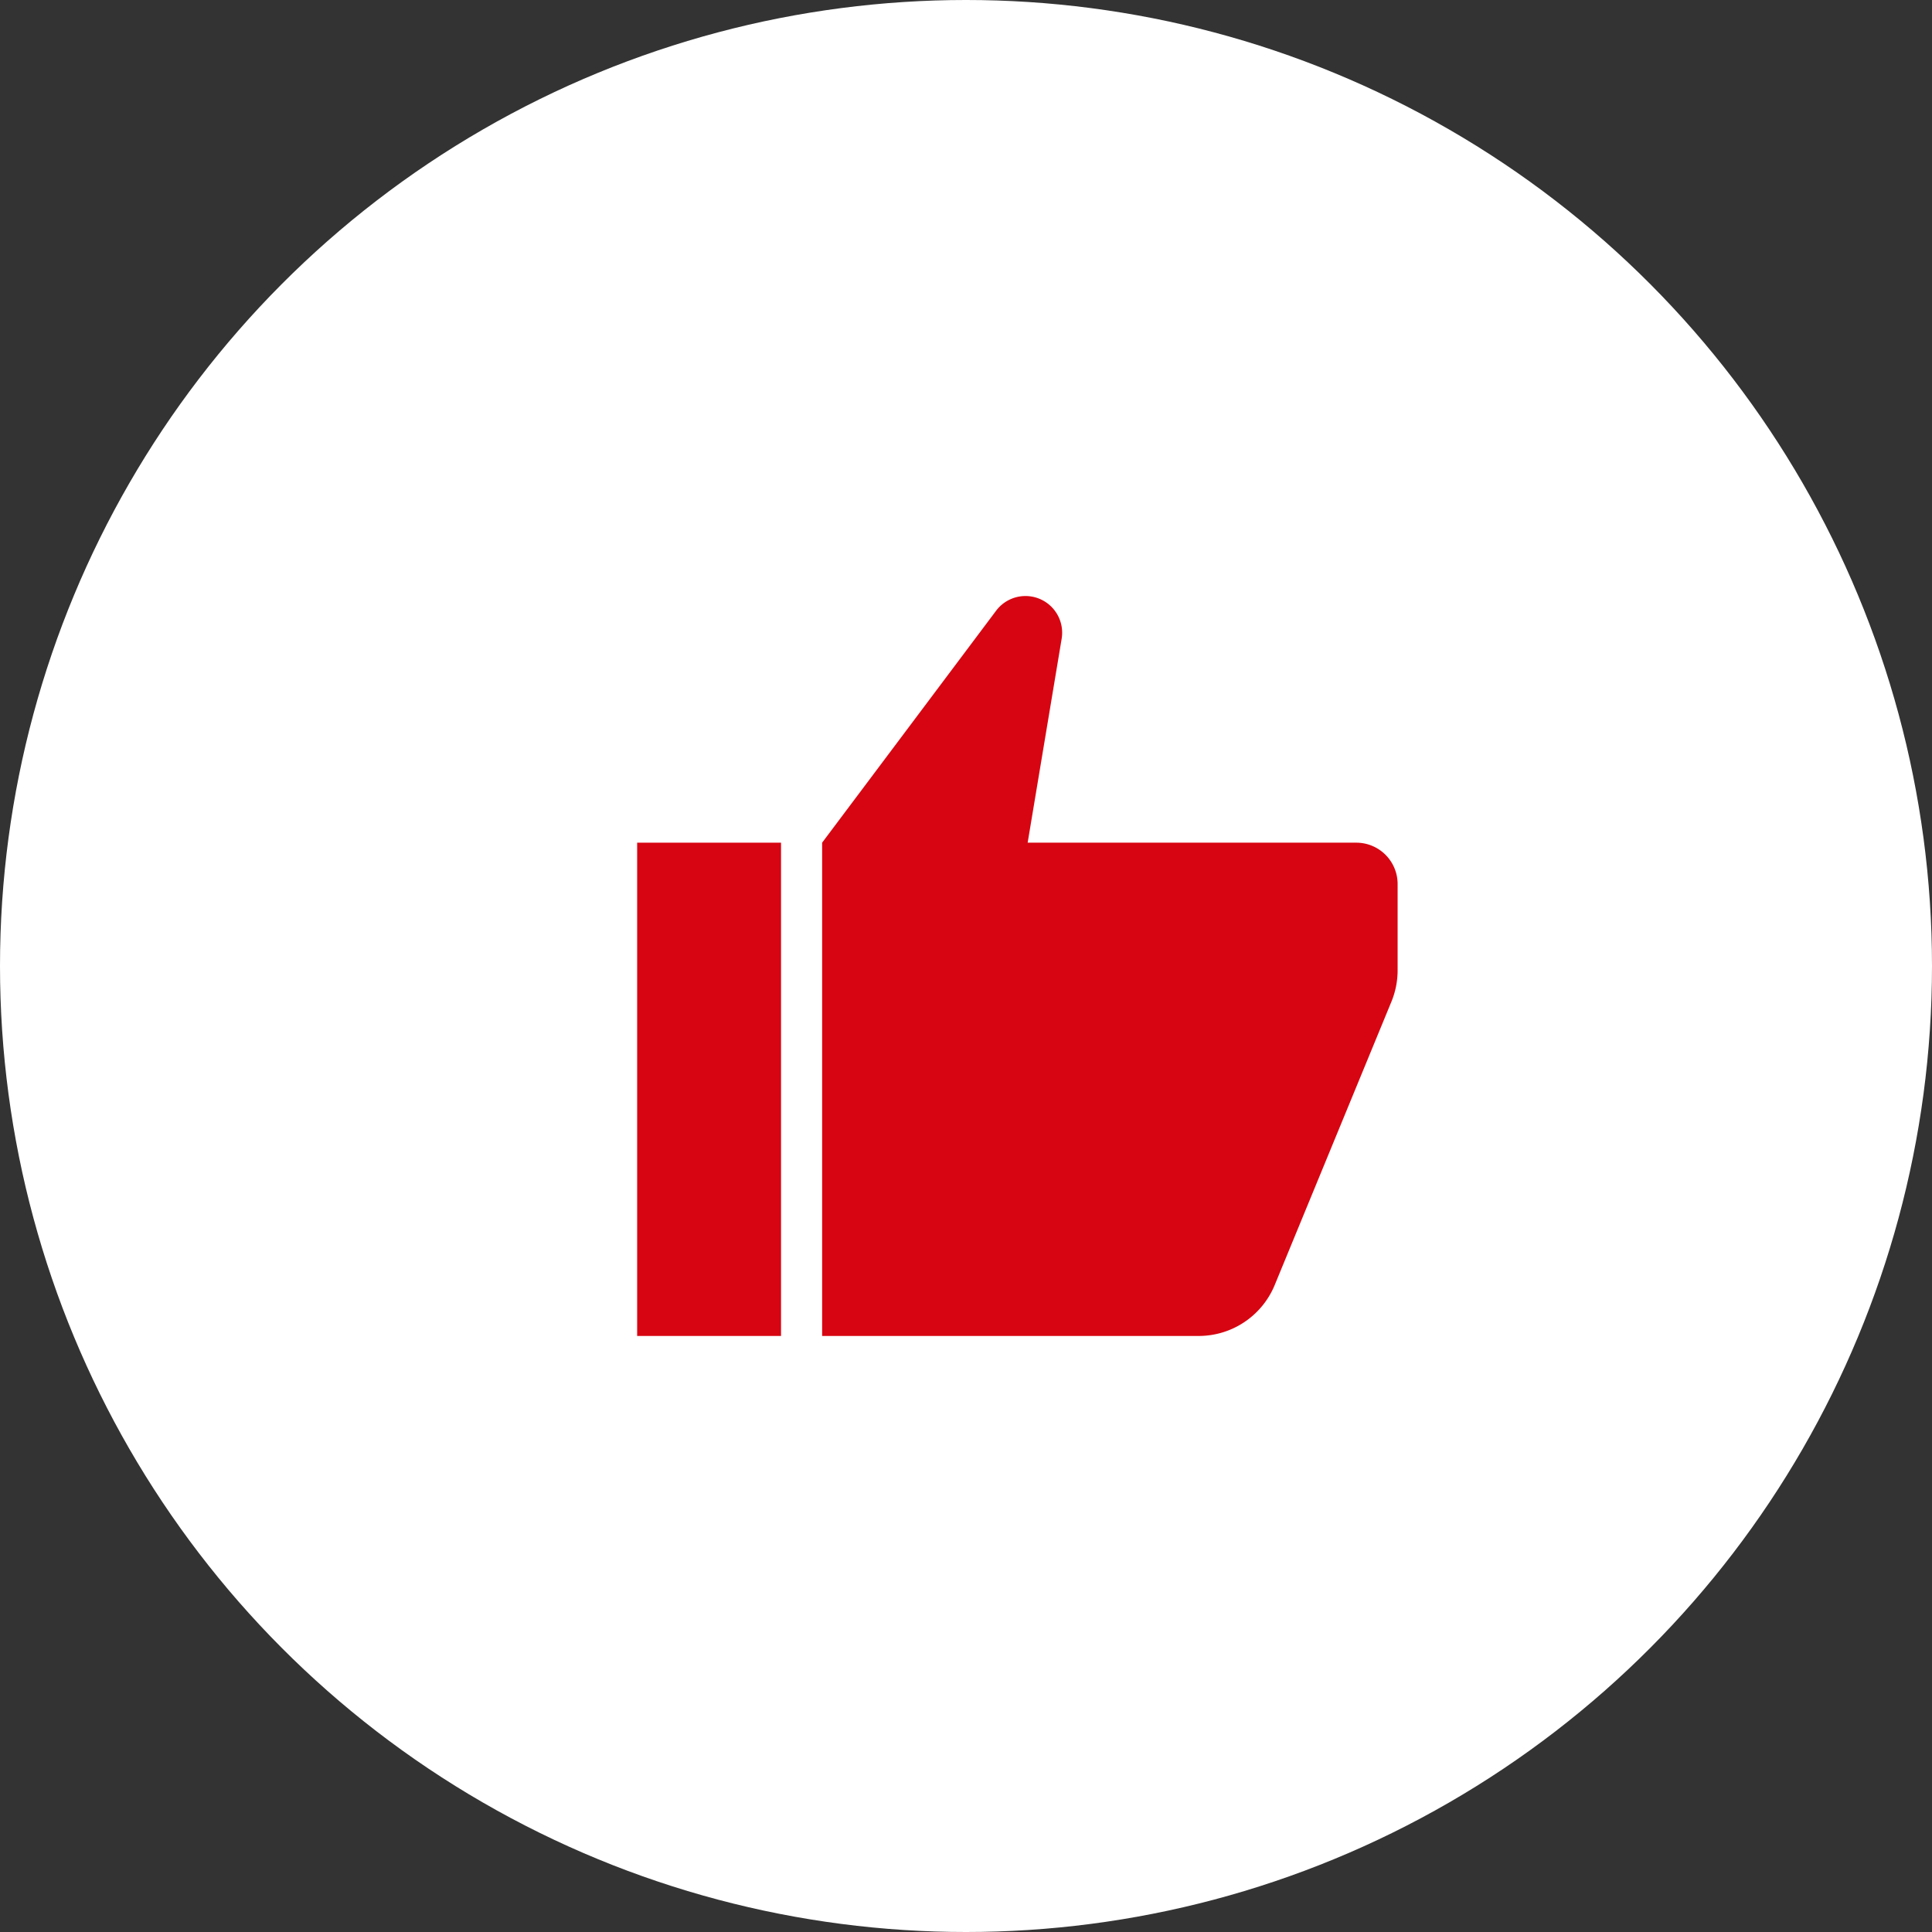<svg xmlns="http://www.w3.org/2000/svg" xmlns:xlink="http://www.w3.org/1999/xlink" width="94" height="94" viewBox="0 0 94 94">
  <rect x="0" y="0" width="94" height="94" fill="#333333" stroke="none"/>
  <defs>
    <clipPath id="clip-path">
      <rect id="Rectangle_57" data-name="Rectangle 57" width="37" height="36" fill="none"/>
    </clipPath>
  </defs>
  <g id="Group_164" data-name="Group 164" transform="translate(-508 -2953)">
    <circle id="Ellipse_37" data-name="Ellipse 37" cx="47" cy="47" r="47" transform="translate(508 2953)" fill="#fff"/>
    <g id="Group_122" data-name="Group 122" transform="translate(539 2982)">
      <rect id="Rectangle_56" data-name="Rectangle 56" width="7" height="24" transform="translate(0 12)" fill="#d70511"/>
      <g id="Group_61" data-name="Group 61">
        <g id="Group_60" data-name="Group 60" clip-path="url(#clip-path)">
          <path id="Path_29" data-name="Path 29" d="M35,12H19l1.654-9.921A1.785,1.785,0,0,0,17.465.714L9,12V36H27.32a4,4,0,0,0,3.7-2.478L36.7,19.732a4,4,0,0,0,.3-1.524V14A2.012,2.012,0,0,0,35,12Z" fill="#d70511"/>
        </g>
      </g>
    </g>
  </g>
</svg>

